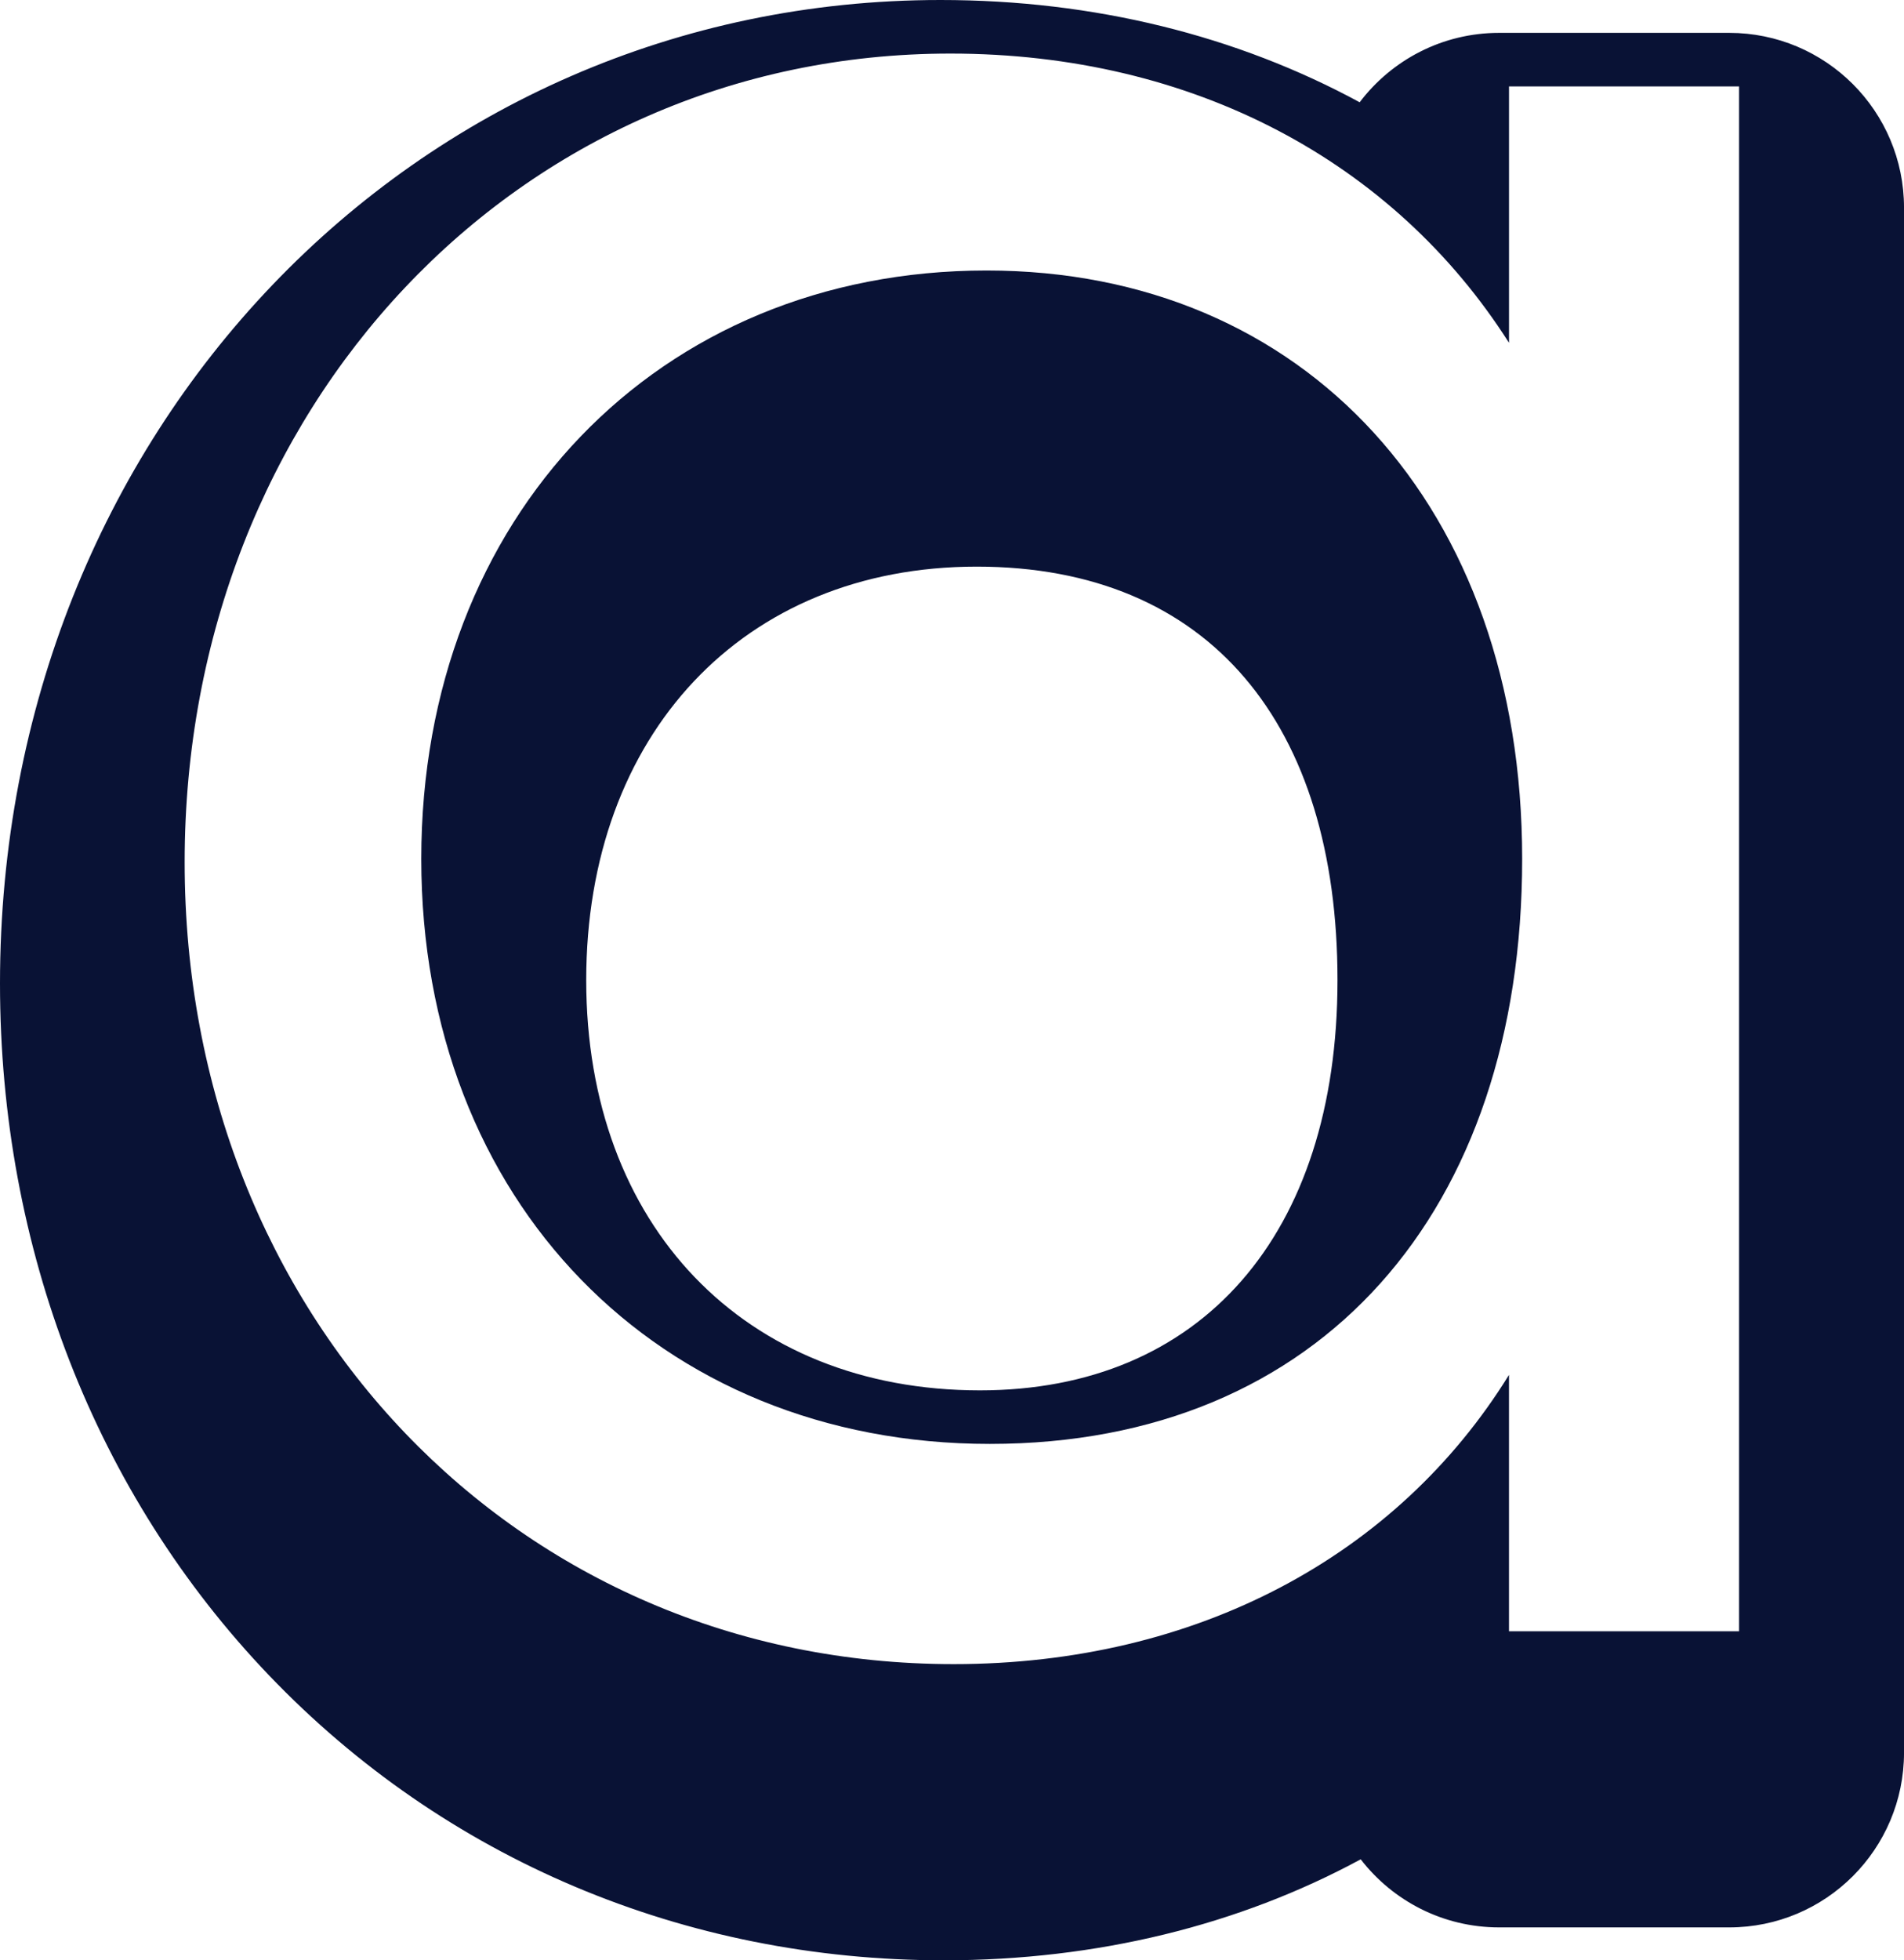 <?xml version="1.0" encoding="UTF-8"?>
<svg data-bbox="0 0 1008.87 1038.48" xmlns="http://www.w3.org/2000/svg" viewBox="0 0 1008.86 1038.47" data-type="color">
    <g>
        <path fill="#091235" d="M522.71 143.3c-174.12 0-299.49 130.59-299.49 311.68s125.37 309.94 301.24 309.94 282.08-123.63 282.08-309.94S691.62 143.3 522.72 143.3Zm-3.48 593.25c-124.78 0-208.61-87.33-208.61-217.32s83.14-219.06 206.87-219.06 191.2 83.93 191.2 219.06-72.59 217.32-189.45 217.32Z" data-color="1"/>
        <path fill="#091235" d="M916.23 17.41H794.34c-30.18 0-56.98 14.43-73.9 36.77C655.42 18.9 579.79 0 498.34 0 218.9 0 0 228.84 0 520.98 0 661.3 50.64 791.5 142.59 887.57c93.14 97.31 220.1 150.91 357.49 150.91 81.31 0 156.48-18.64 220.91-53.5 16.94 21.94 43.5 36.07 73.36 36.07h121.89c51.16 0 92.63-41.47 92.63-92.63V110.04c0-51.15-41.47-92.63-92.63-92.63Zm5.22 846.76H799.56V728.35c-59.2 95.77-165.42 153.23-294.27 153.23C273.7 881.58 97.84 697 97.84 456.72S273.71 28.38 503.56 28.38c128.85 0 235.07 57.47 296.01 153.23V45.79h121.89v818.39Z" data-color="1"/>
    </g>
</svg>
